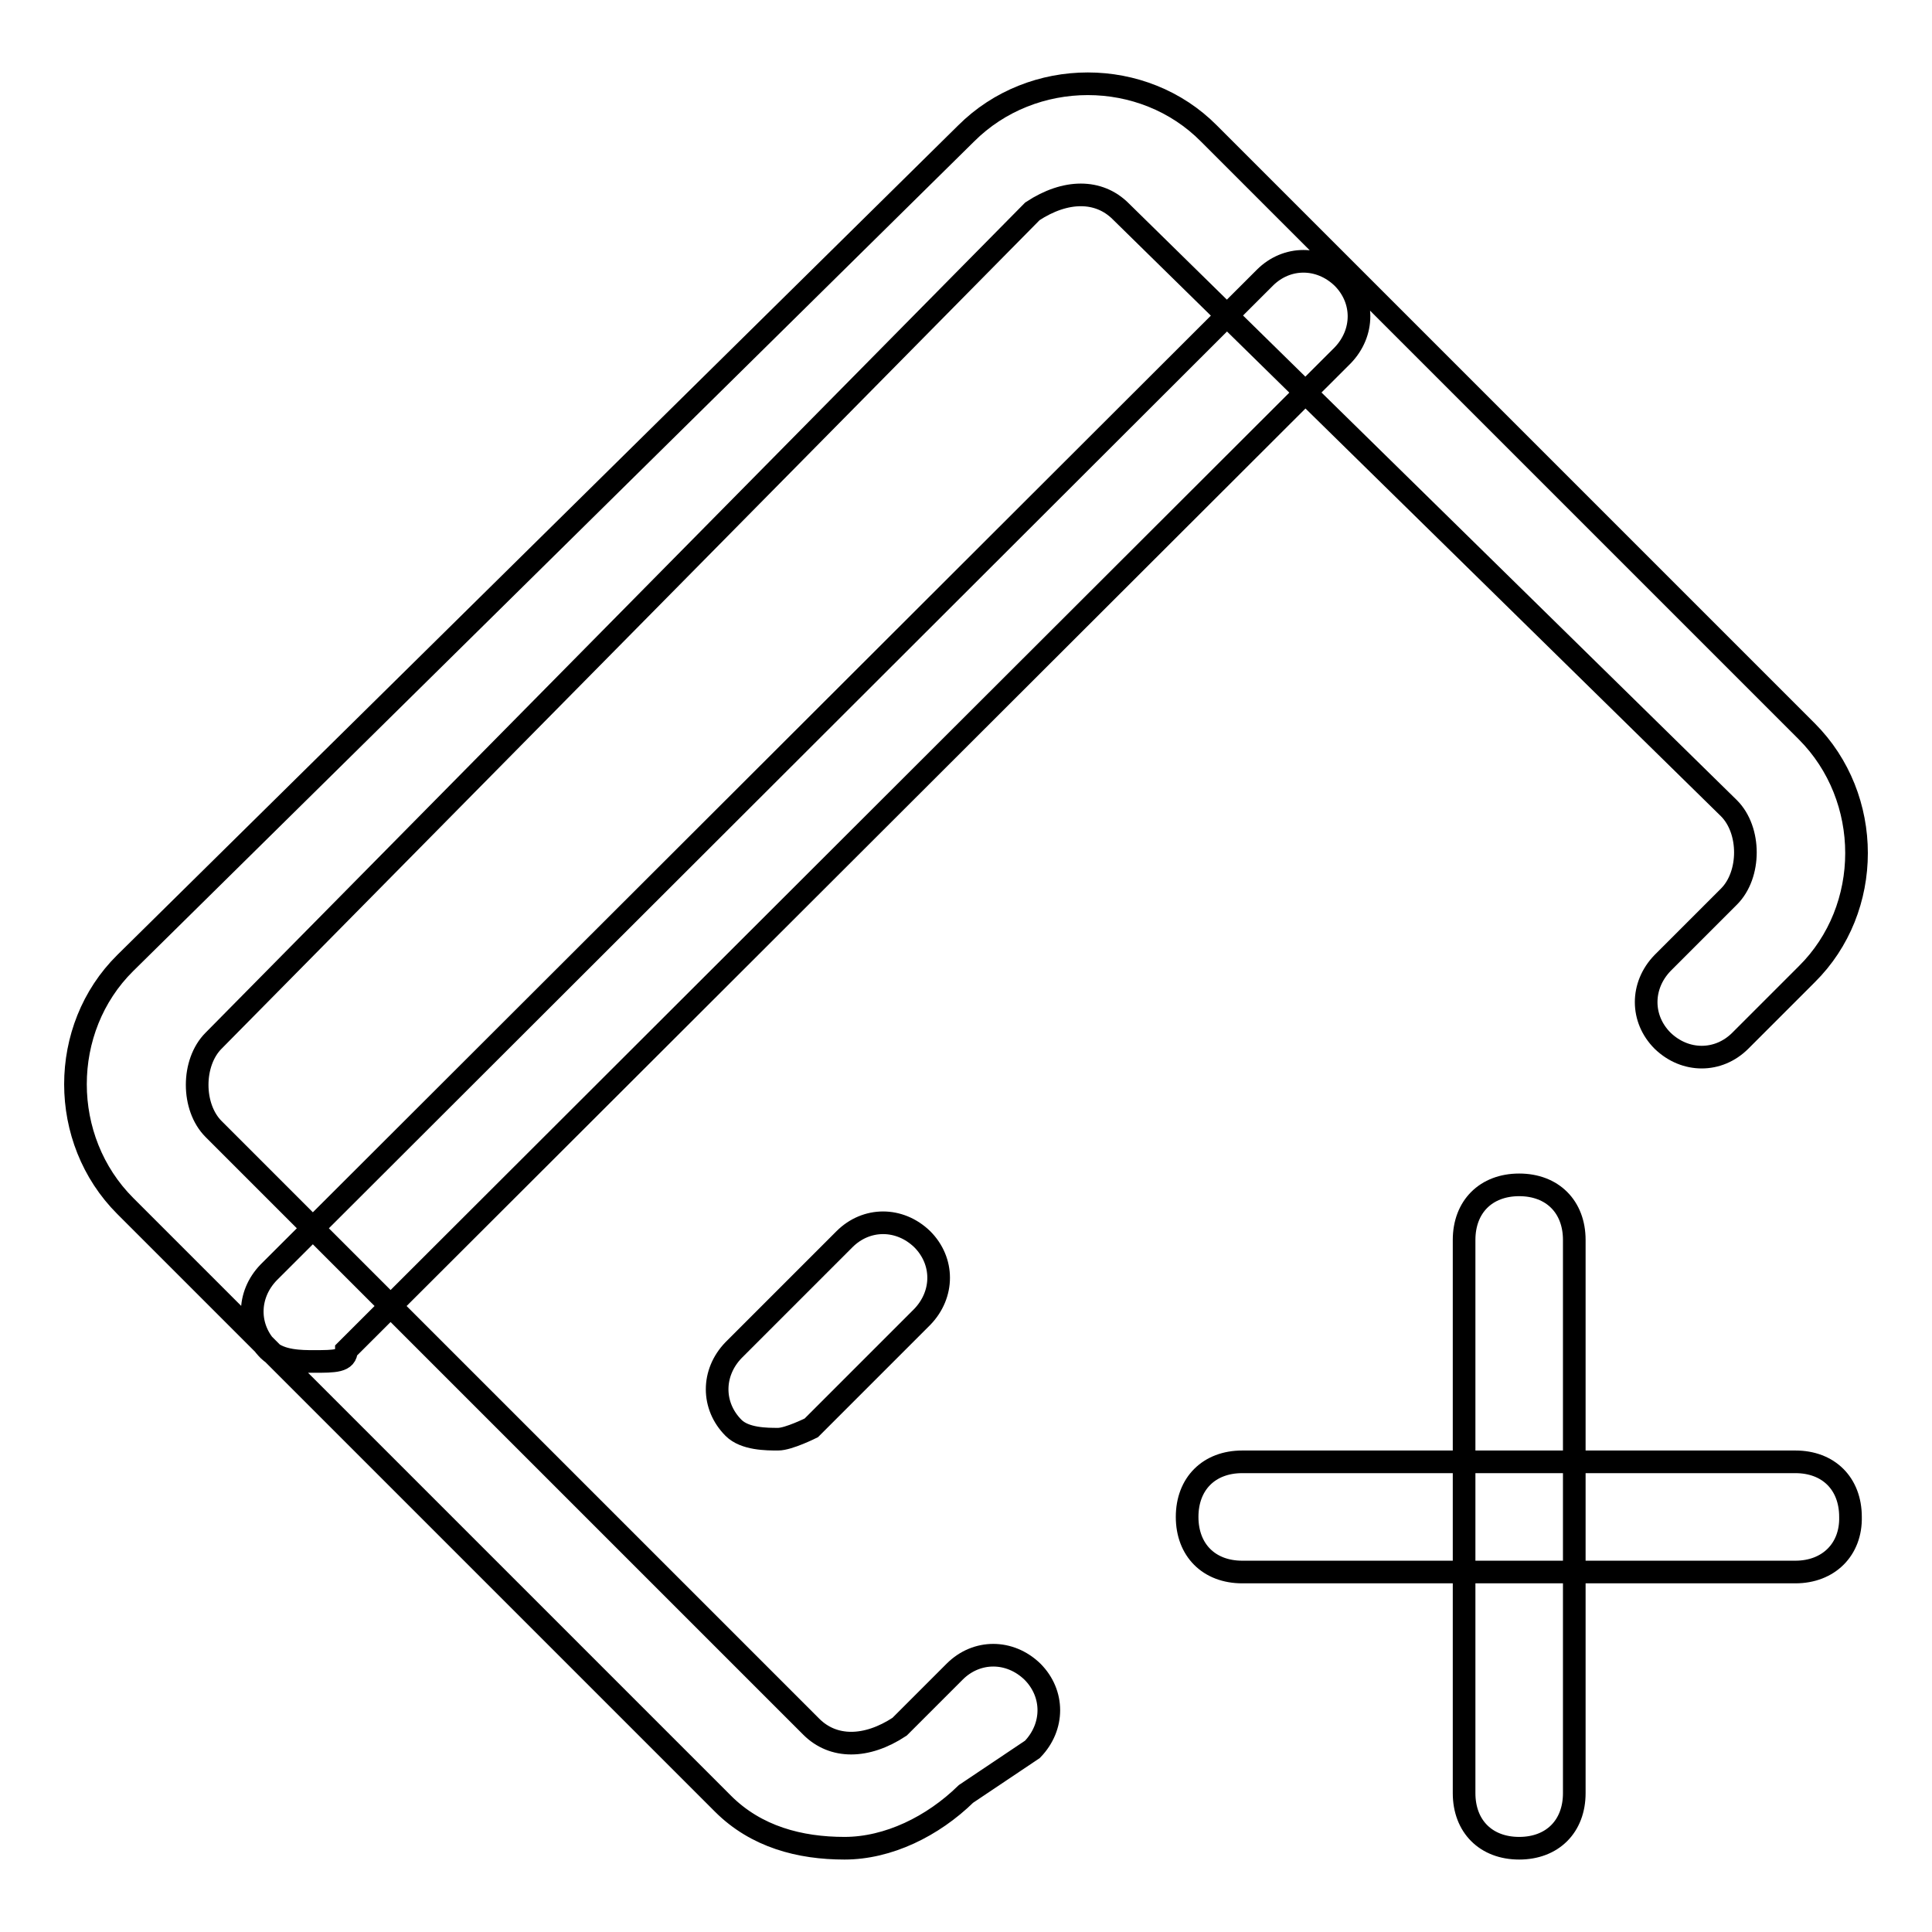 <?xml version="1.0" encoding="utf-8"?>
<!-- Svg Vector Icons : http://www.onlinewebfonts.com/icon -->
<!DOCTYPE svg PUBLIC "-//W3C//DTD SVG 1.1//EN" "http://www.w3.org/Graphics/SVG/1.1/DTD/svg11.dtd">
<svg version="1.1" xmlns="http://www.w3.org/2000/svg" xmlns:xlink="http://www.w3.org/1999/xlink" x="0px" y="0px" viewBox="0 0 256 256" enable-background="new 0 0 256 256" xml:space="preserve">
<g> <path stroke-width="3" fill-opacity="0" stroke="#000000"  d="M111.9,244.9c-5.9,0-11.7-1.5-16.1-5.9l-79.2-79.2c-8.8-8.8-8.8-23.5,0-32.2L128,17.7 c8.8-8.8,23.5-8.8,32.2,0l79.2,79.2c8.8,8.8,8.8,23.5,0,32.2l-8.8,8.8c-2.9,2.9-7.3,2.9-10.3,0c-2.9-2.9-2.9-7.3,0-10.3l8.8-8.8 c2.9-2.9,2.9-8.8,0-11.7L148.5,28c-2.9-2.9-7.3-2.9-11.7,0L28.3,137.9c-2.9,2.9-2.9,8.8,0,11.7l79.2,79.2c2.9,2.9,7.3,2.9,11.7,0 l7.3-7.3c2.9-2.9,7.3-2.9,10.3,0c2.9,2.9,2.9,7.3,0,10.3l-8.8,5.9C123.6,242,117.7,244.9,111.9,244.9z M41.5,180.4 c-1.5,0-4.4,0-5.9-1.5c-2.9-2.9-2.9-7.3,0-10.3L167.6,36.8c2.9-2.9,7.3-2.9,10.3,0c2.9,2.9,2.9,7.3,0,10.3L45.9,178.9 C45.9,180.4,44.4,180.4,41.5,180.4z M103.1,190.7c-1.5,0-4.4,0-5.9-1.5c-2.9-2.9-2.9-7.3,0-10.3l14.7-14.7c2.9-2.9,7.3-2.9,10.3,0 c2.9,2.9,2.9,7.3,0,10.3l-14.7,14.7C107.5,189.2,104.5,190.7,103.1,190.7z M237.9,208.3h-73.3c-4.4,0-7.3-2.9-7.3-7.3 c0-4.4,2.9-7.3,7.3-7.3h73.3c4.4,0,7.3,2.9,7.3,7.3C245.3,205.3,242.3,208.3,237.9,208.3z M201.3,244.9c-4.4,0-7.3-2.9-7.3-7.3 v-73.3c0-4.4,2.9-7.3,7.3-7.3s7.3,2.9,7.3,7.3v73.3C208.6,242,205.7,244.9,201.3,244.9z"/></g>
</svg>